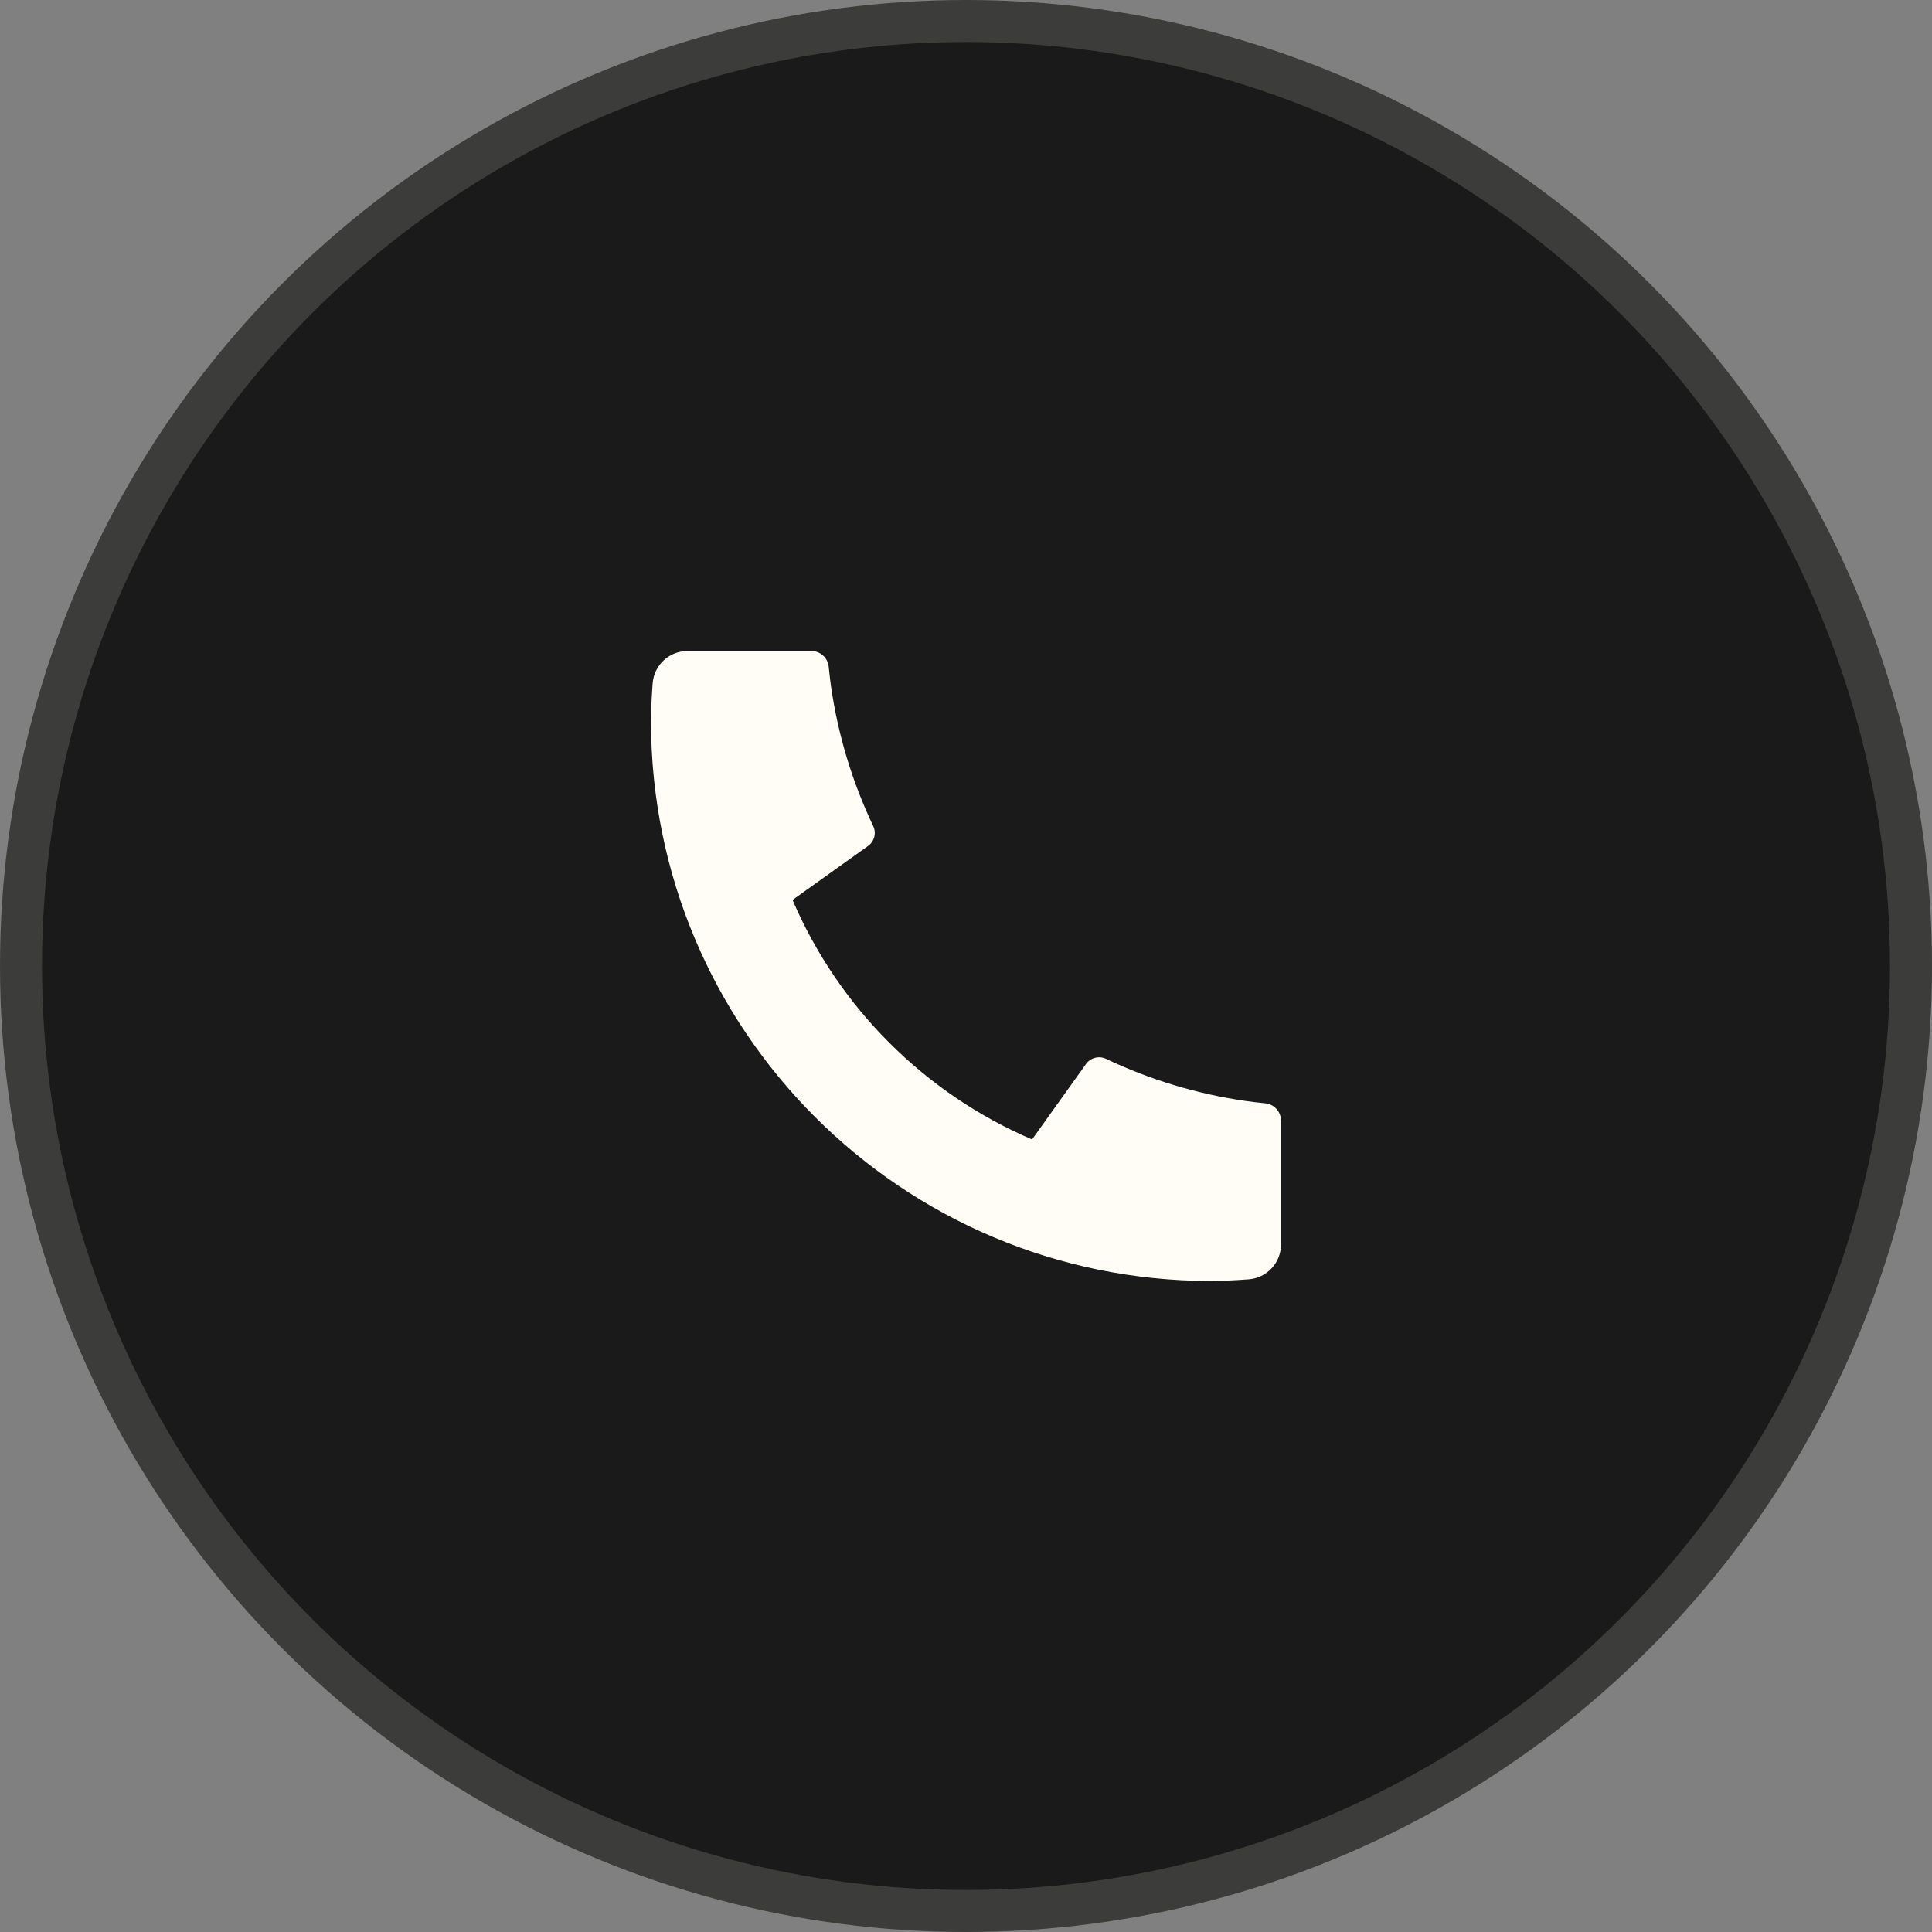<svg width="46" height="46" viewBox="0 0 46 46" fill="none" xmlns="http://www.w3.org/2000/svg">
<rect x="0" y="0" width="46" height="46" fill="#808080" stroke="none"/>
<circle cx="23" cy="23" r="22.5" fill="#1A1A1A" stroke="#3C3C3B"/>
<path d="M30.5 26.683V29.63C30.5 30.068 30.162 30.431 29.725 30.461C29.361 30.487 29.064 30.5 28.833 30.5C21.47 30.5 15.5 24.53 15.5 17.167C15.5 16.936 15.513 16.639 15.539 16.275C15.569 15.838 15.932 15.5 16.37 15.5H19.317C19.531 15.5 19.71 15.662 19.731 15.875C19.751 16.066 19.768 16.219 19.785 16.335C19.954 17.512 20.298 18.633 20.791 19.669C20.87 19.835 20.818 20.035 20.668 20.142L18.87 21.427C19.965 23.984 22.016 26.035 24.573 27.13L25.856 25.335C25.964 25.183 26.166 25.131 26.334 25.211C27.37 25.703 28.491 26.047 29.668 26.215C29.783 26.232 29.935 26.25 30.125 26.269C30.338 26.29 30.5 26.469 30.5 26.683Z" fill="#FFFDF6"/>
</svg>
